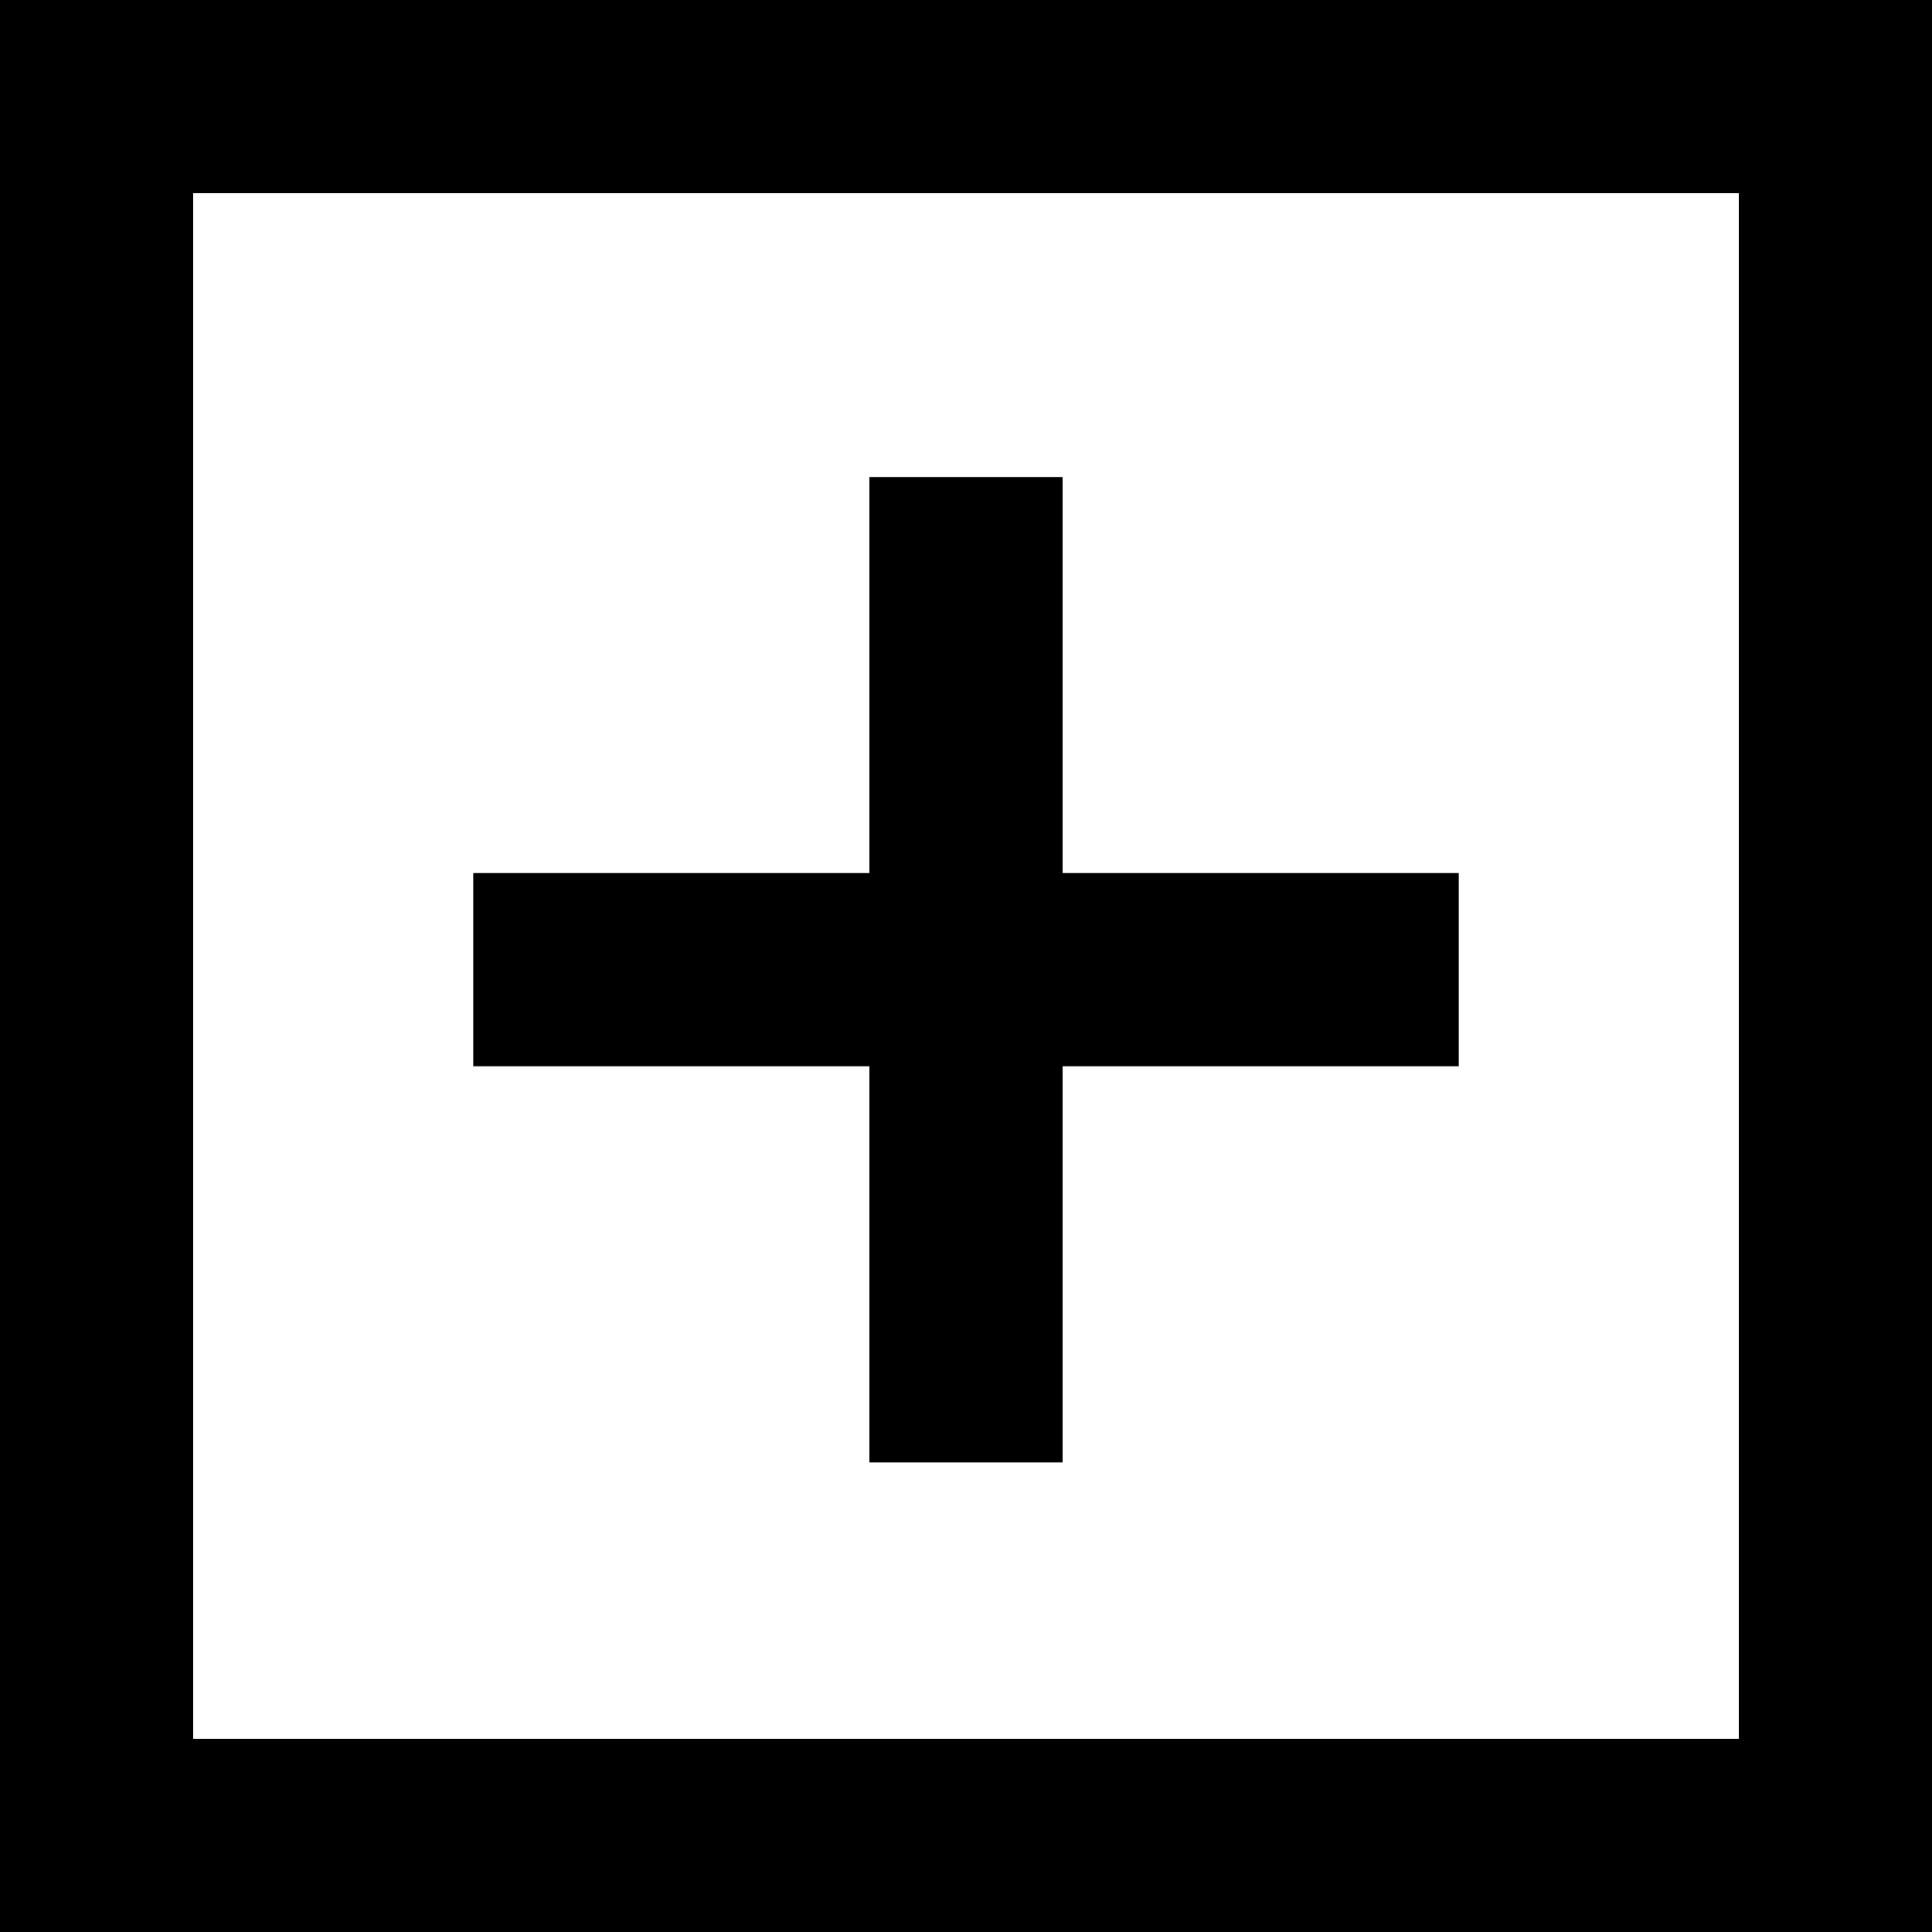 <svg xmlns="http://www.w3.org/2000/svg" fill="none" viewBox="0 0 20 20" height="20" width="20">
<path stroke-width="2" stroke="black" d="M4.899 10.038H15.101"></path>
<path stroke-width="2" stroke="black" d="M10 15.139L10 4.938"></path>
<rect stroke-width="2" stroke="black" height="18" width="18" y="1" x="1"></rect>
</svg>

